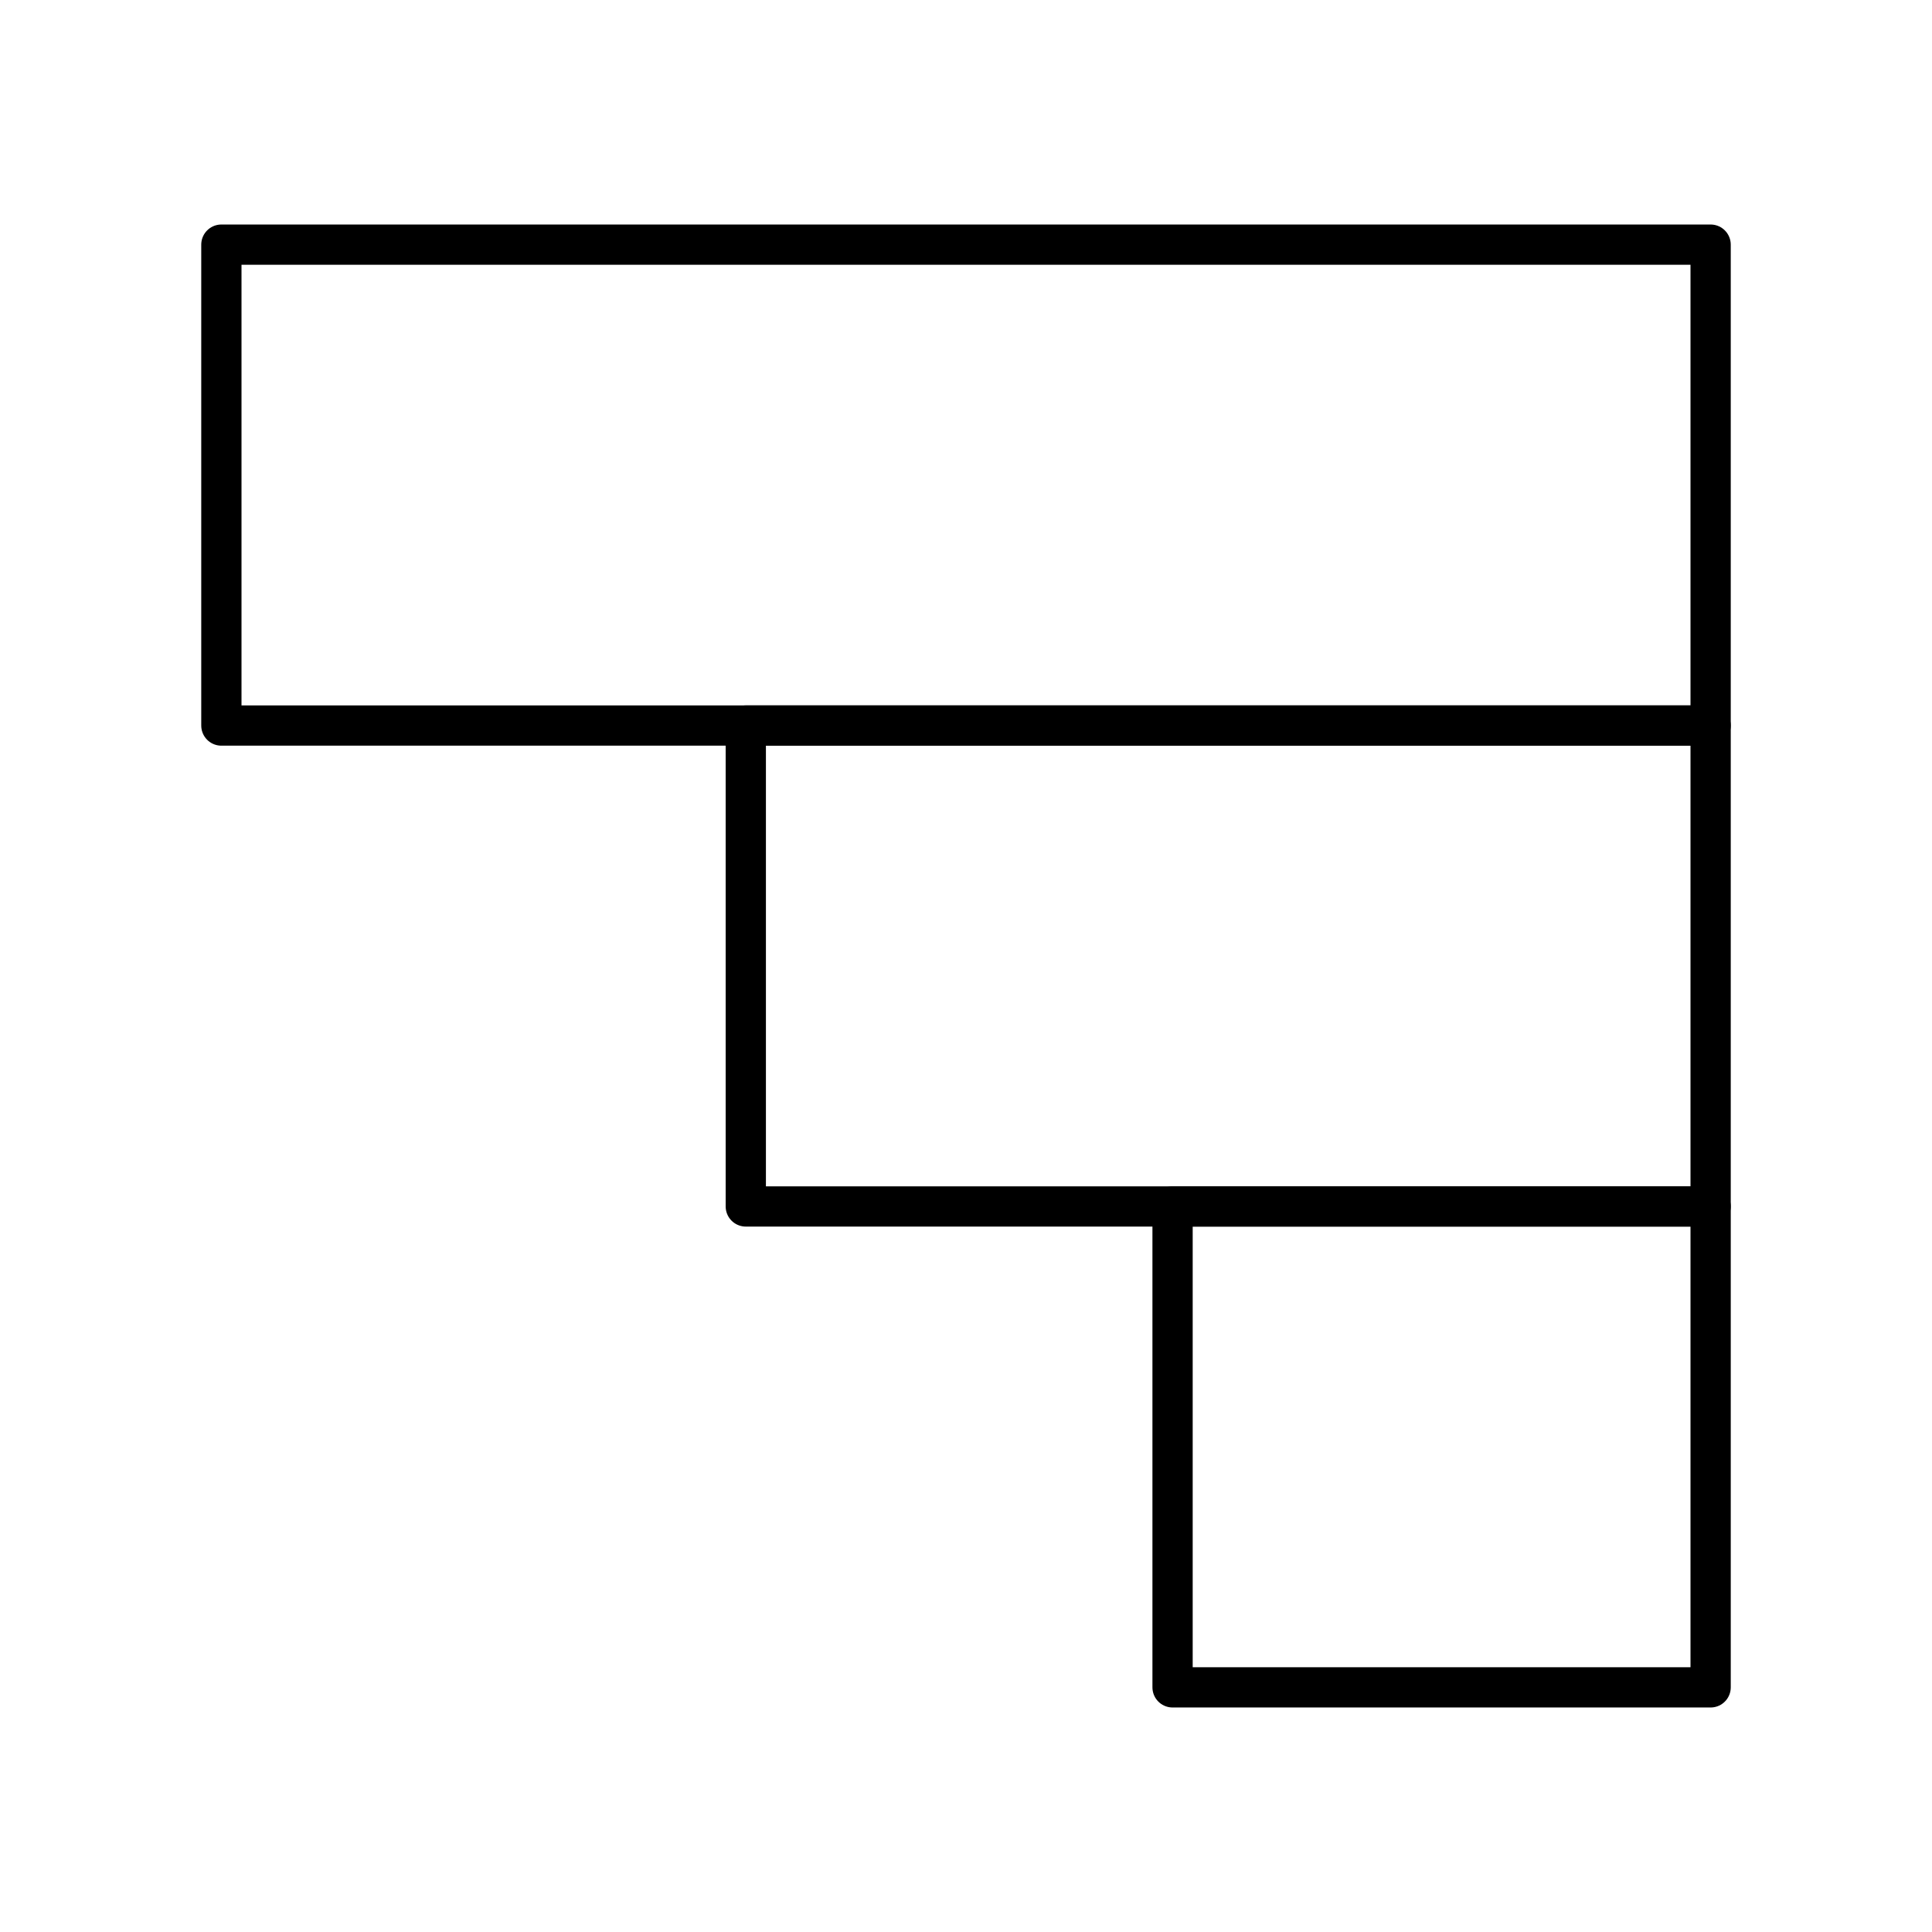 <?xml version="1.0" encoding="UTF-8"?><svg id="b" xmlns="http://www.w3.org/2000/svg" viewBox="0 0 48 48"><defs><style>.c{fill:none;stroke:#000;stroke-linecap:round;stroke-linejoin:round;}</style></defs><rect class="c" x="5.5" y="6.078" width="37" height="11.948"/><rect class="c" x="18.529" y="18.026" width="23.971" height="11.948"/><rect class="c" x="29.132" y="29.974" width="13.368" height="11.948"/></svg>